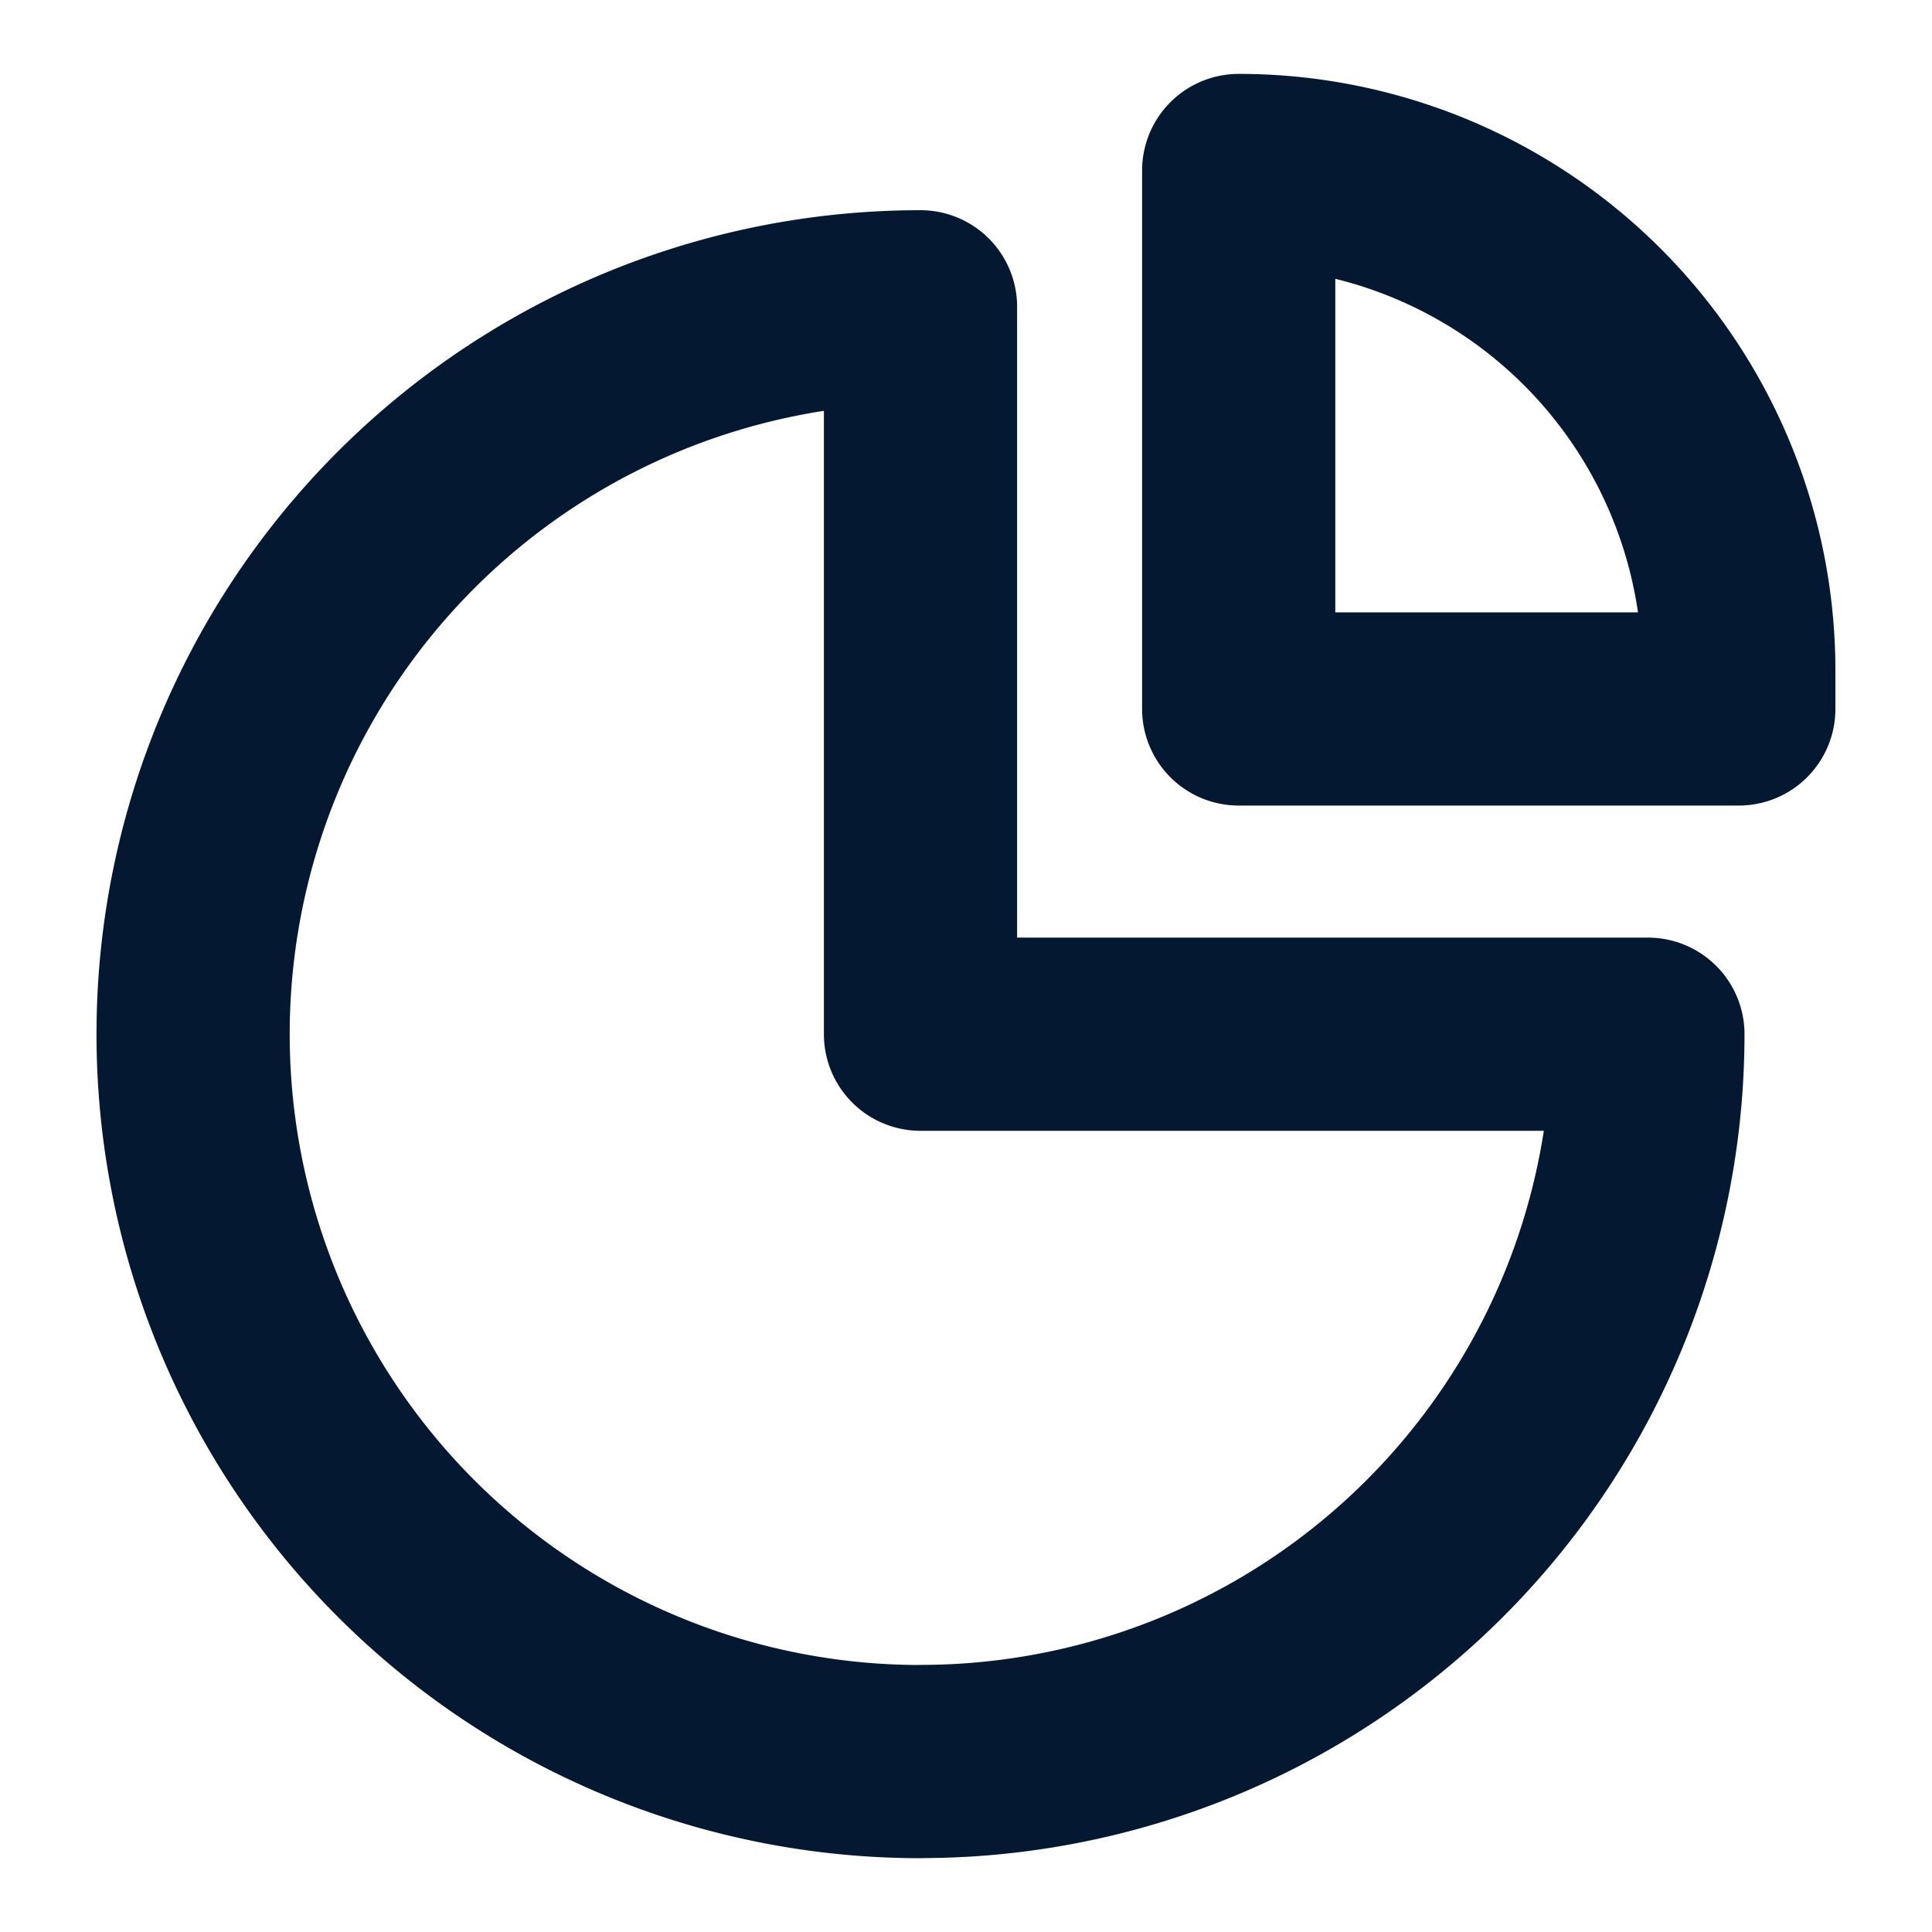 <svg xmlns="http://www.w3.org/2000/svg" width="20" height="20" fill="none"><path stroke="#041831" stroke-linecap="round" stroke-linejoin="round" stroke-width="2" d="M9.53 18.235a7.53 7.53 0 0 0 7.529-7.529h-7.53v-7.53a7.53 7.53 0 0 0 0 15.06Z"/><path stroke="#041831" stroke-linecap="round" stroke-linejoin="round" stroke-width="2" d="M12.823 1.765v5.574H18v-.398a5.176 5.176 0 0 0-5.177-5.176Z"/></svg>